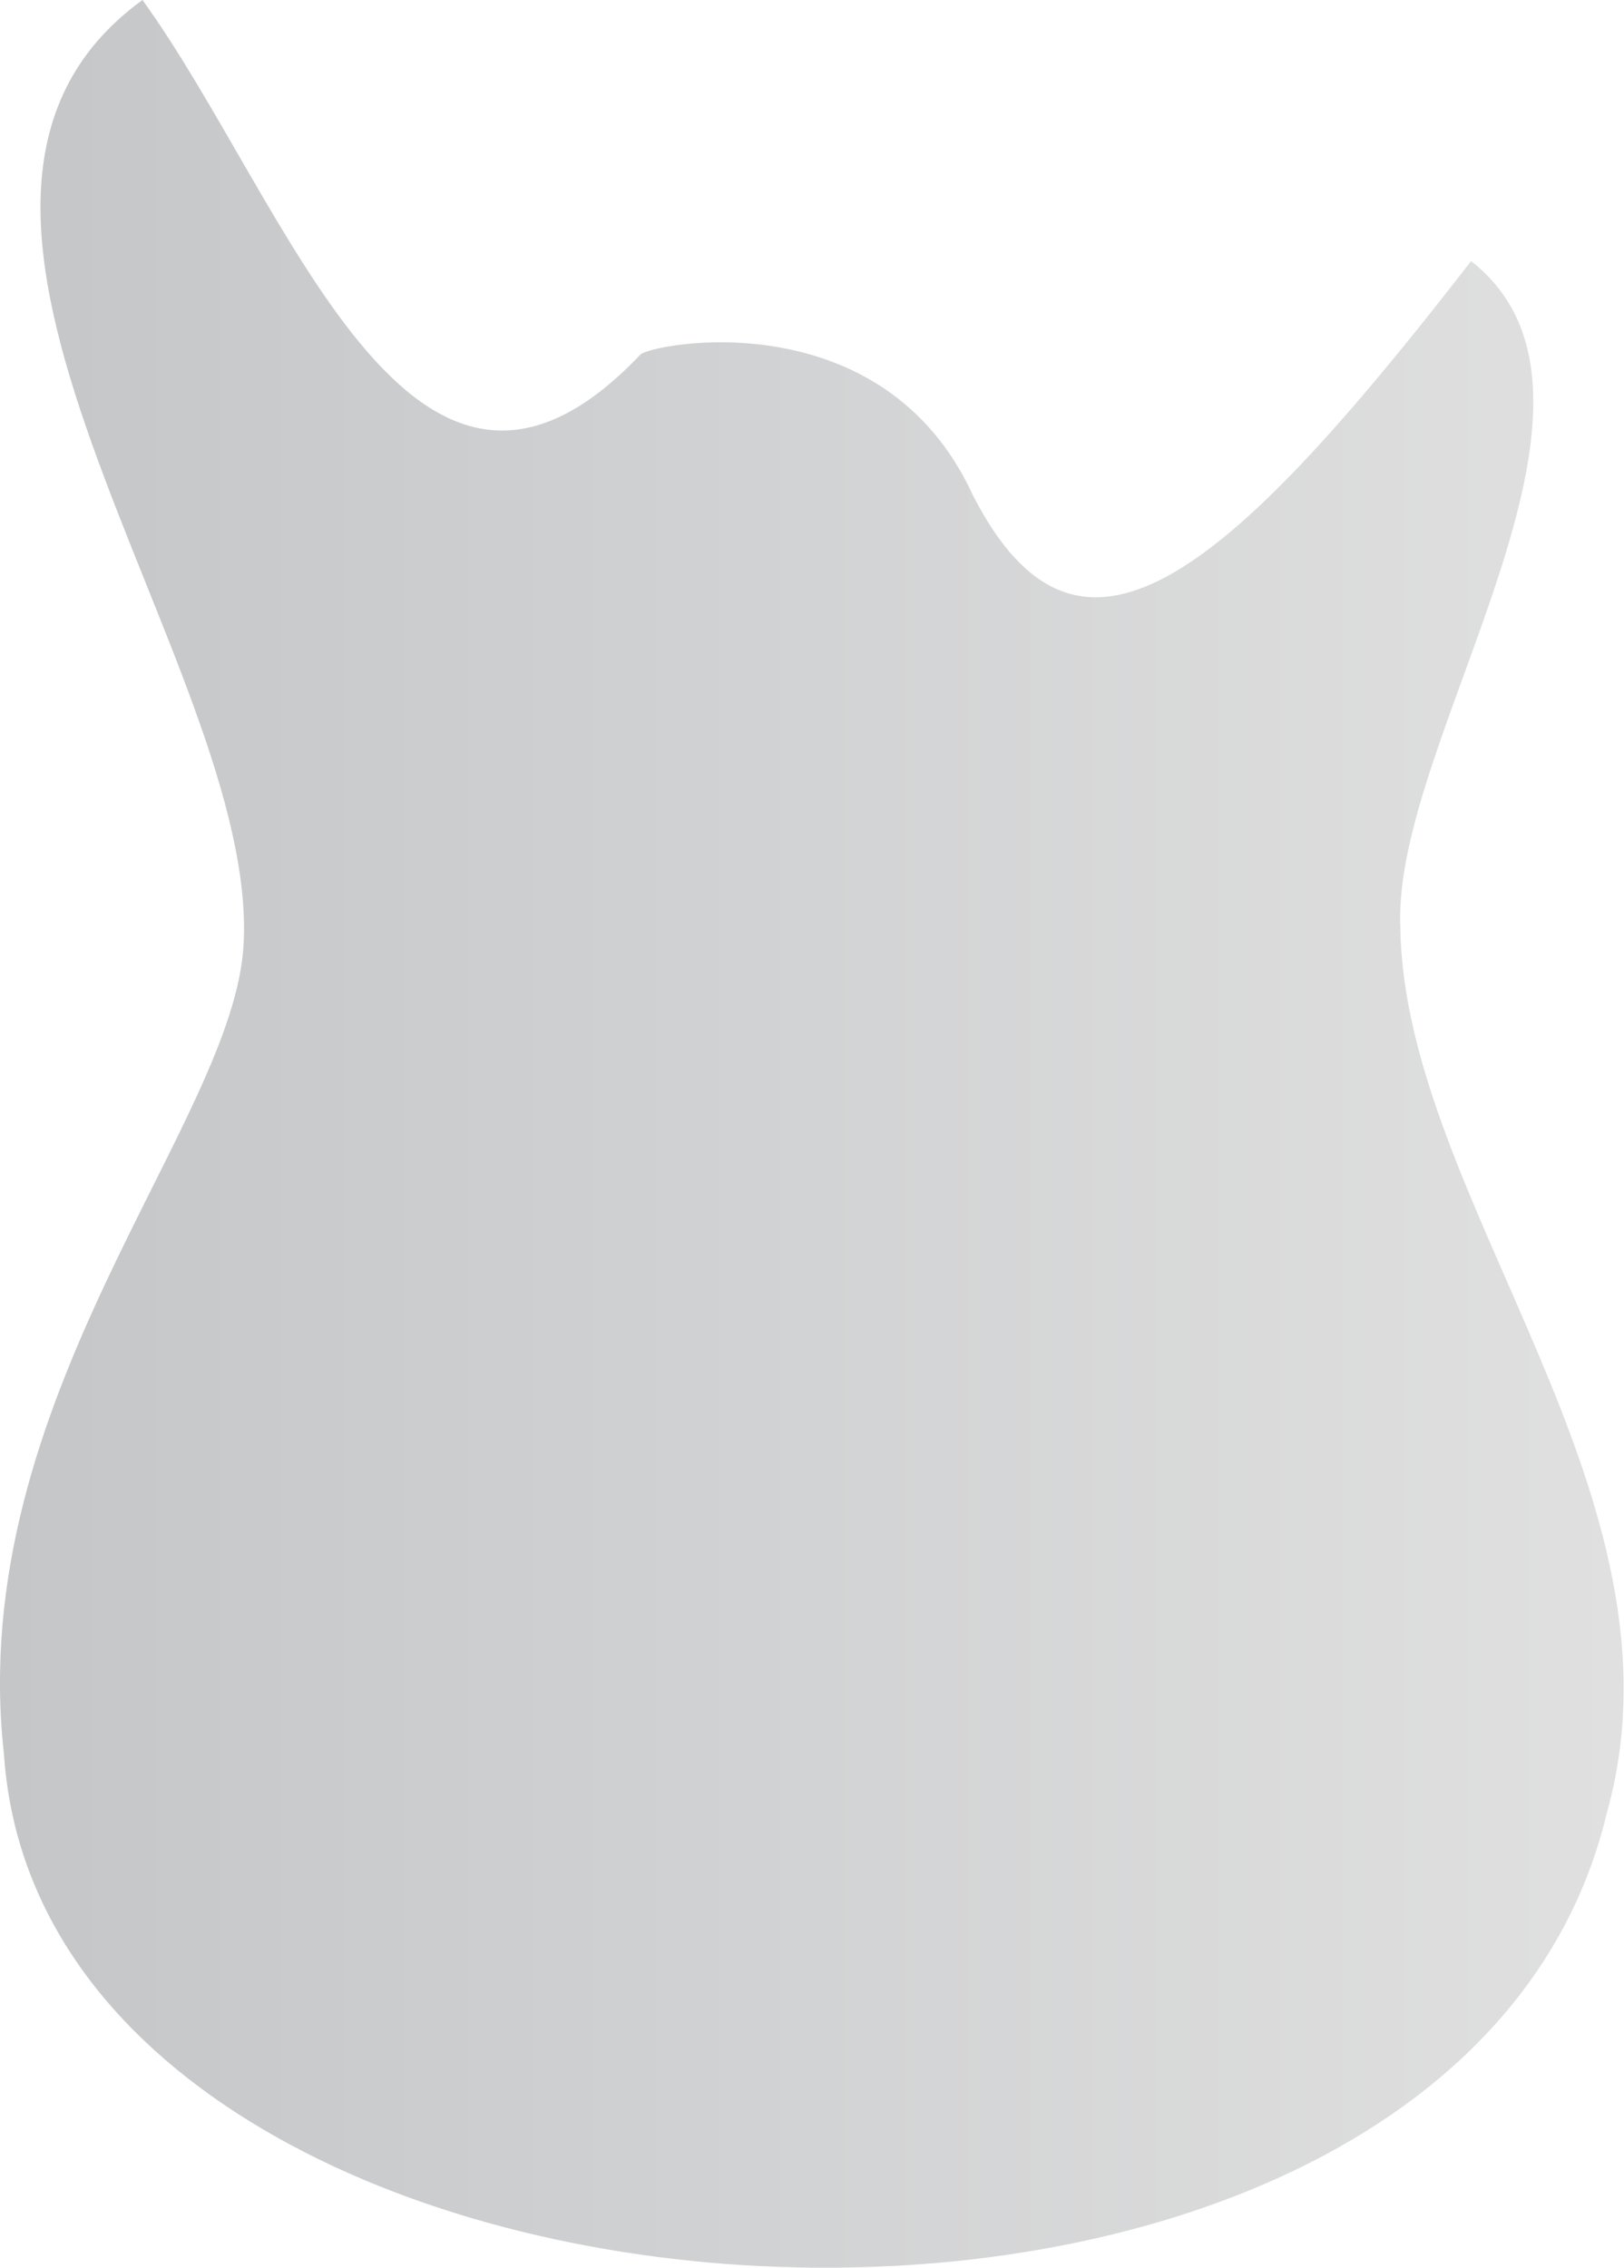 <svg xmlns="http://www.w3.org/2000/svg" xmlns:xlink="http://www.w3.org/1999/xlink" id="Layer_2" data-name="Layer 2" viewBox="0 0 530 740"><defs><style>      .cls-1 {        fill: url(#linear-gradient);        stroke-width: 0px;      }    </style><linearGradient id="linear-gradient" x1="0" y1="370" x2="530" y2="370" gradientUnits="userSpaceOnUse"><stop offset="0" stop-color="#c4c6c8"></stop><stop offset="1" stop-color="#e0e0e0"></stop></linearGradient></defs><g id="Layer_2-2" data-name="Layer 2-2"><path class="cls-1" d="M46.5,0c47.8,66.1,87.8,194.5,162.5,115.7,3.4-3.5,79.1-18.5,108.6,46.1,34.3,66.7,81.3,28.3,162.5-76.6,57.5,45.1-25.7,155.9-23.1,217.1,1,89.4,96.4,185.7,67.4,289.3C473.2,806,15.1,778,1.3,572.5c-13-115.9,75.3-206.1,78.2-264.5C84.4,217.1-46.1,67.2,46.5,0Z"></path></g></svg>